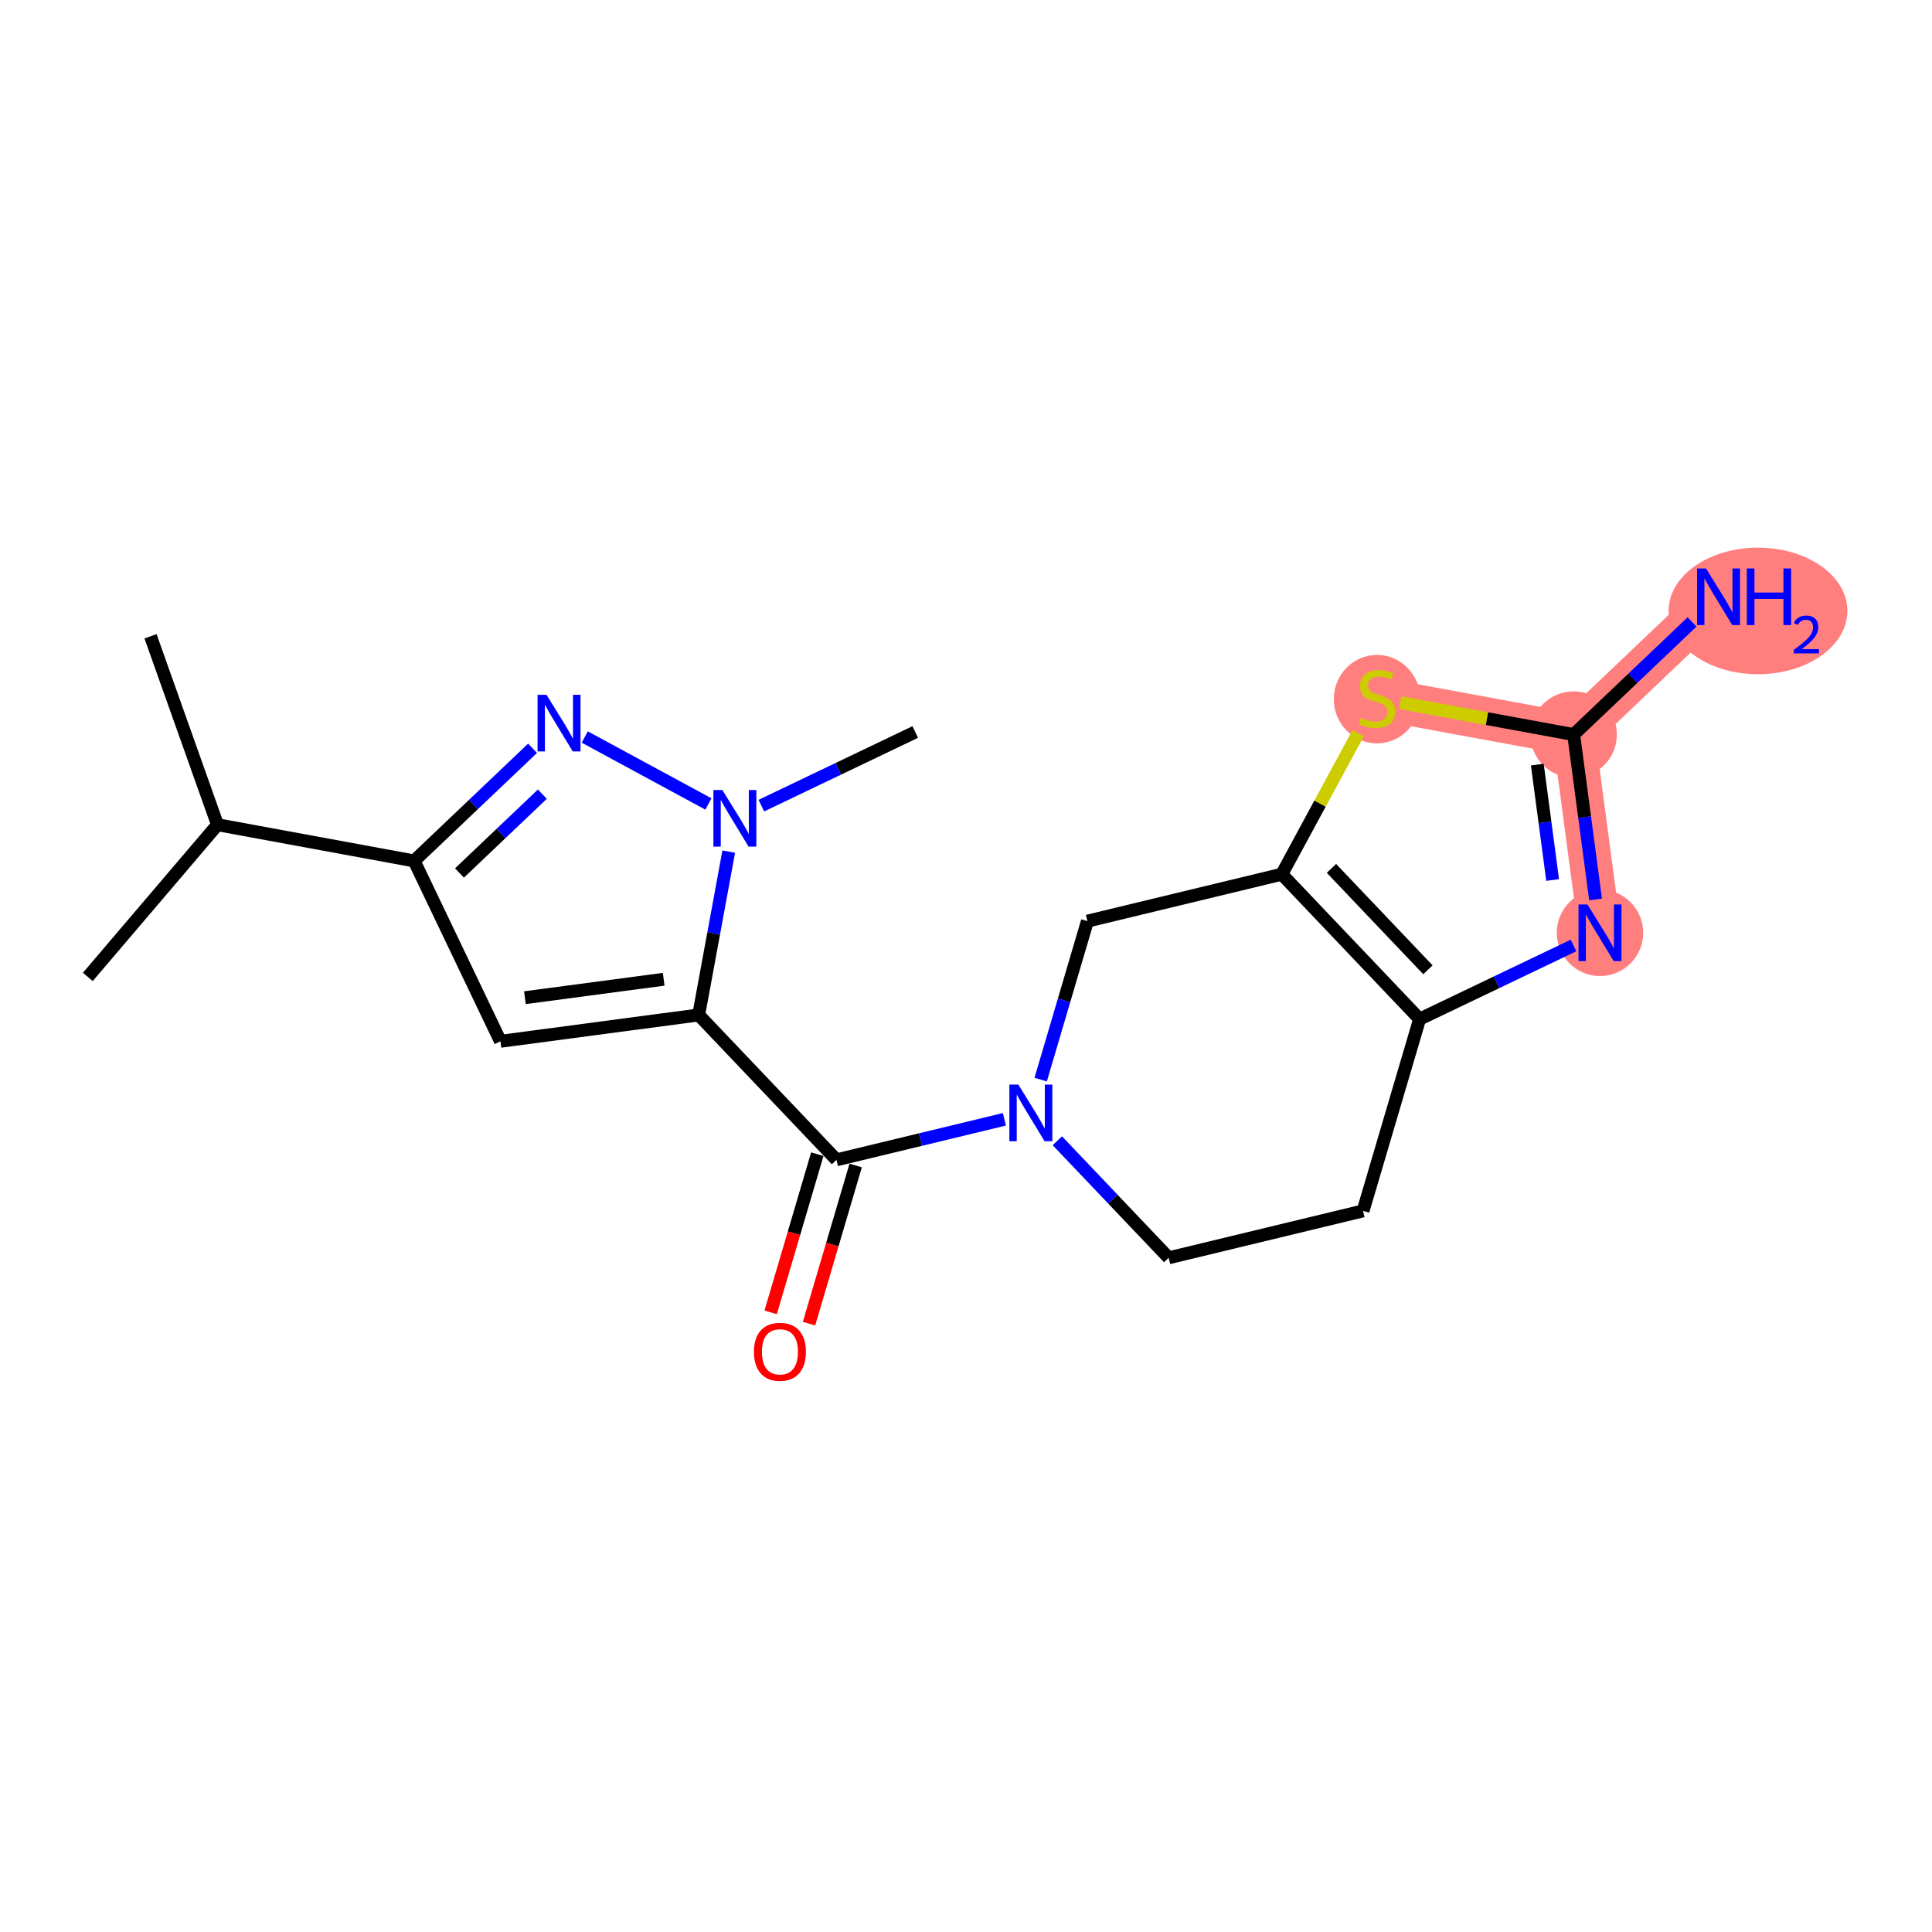 <?xml version='1.0' encoding='iso-8859-1'?>
<svg version='1.1' baseProfile='full'
              xmlns='http://www.w3.org/2000/svg'
                      xmlns:rdkit='http://www.rdkit.org/xml'
                      xmlns:xlink='http://www.w3.org/1999/xlink'
                  xml:space='preserve'
width='300px' height='300px' viewBox='0 0 300 300'>
<!-- END OF HEADER -->
<rect style='opacity:1.0;fill:#FFFFFF;stroke:none' width='300' height='300' x='0' y='0'> </rect>
<rect style='opacity:1.0;fill:#FFFFFF;stroke:none' width='300' height='300' x='0' y='0'> </rect>
<path d='M 248.446,144.844 L 244.356,114.065' style='fill:none;fill-rule:evenodd;stroke:#FF7F7F;stroke-width:6.6px;stroke-linecap:butt;stroke-linejoin:miter;stroke-opacity:1' />
<path d='M 244.356,114.065 L 266.853,92.665' style='fill:none;fill-rule:evenodd;stroke:#FF7F7F;stroke-width:6.6px;stroke-linecap:butt;stroke-linejoin:miter;stroke-opacity:1' />
<path d='M 244.356,114.065 L 213.82,108.444' style='fill:none;fill-rule:evenodd;stroke:#FF7F7F;stroke-width:6.6px;stroke-linecap:butt;stroke-linejoin:miter;stroke-opacity:1' />
<ellipse cx='248.446' cy='144.844' rx='6.21' ry='6.218'  style='fill:#FF7F7F;fill-rule:evenodd;stroke:#FF7F7F;stroke-width:1.0px;stroke-linecap:butt;stroke-linejoin:miter;stroke-opacity:1' />
<ellipse cx='244.356' cy='114.065' rx='6.21' ry='6.21'  style='fill:#FF7F7F;fill-rule:evenodd;stroke:#FF7F7F;stroke-width:1.0px;stroke-linecap:butt;stroke-linejoin:miter;stroke-opacity:1' />
<ellipse cx='272.981' cy='94.864' rx='13.382' ry='9.327'  style='fill:#FF7F7F;fill-rule:evenodd;stroke:#FF7F7F;stroke-width:1.0px;stroke-linecap:butt;stroke-linejoin:miter;stroke-opacity:1' />
<ellipse cx='213.82' cy='108.562' rx='6.21' ry='6.367'  style='fill:#FF7F7F;fill-rule:evenodd;stroke:#FF7F7F;stroke-width:1.0px;stroke-linecap:butt;stroke-linejoin:miter;stroke-opacity:1' />
<path class='bond-0 atom-0 atom-1' d='M 23.373,98.805 L 33.773,128.061' style='fill:none;fill-rule:evenodd;stroke:#000000;stroke-width:2.0px;stroke-linecap:butt;stroke-linejoin:miter;stroke-opacity:1' />
<path class='bond-1 atom-1 atom-2' d='M 33.773,128.061 L 13.636,151.696' style='fill:none;fill-rule:evenodd;stroke:#000000;stroke-width:2.0px;stroke-linecap:butt;stroke-linejoin:miter;stroke-opacity:1' />
<path class='bond-2 atom-1 atom-3' d='M 33.773,128.061 L 64.309,133.683' style='fill:none;fill-rule:evenodd;stroke:#000000;stroke-width:2.0px;stroke-linecap:butt;stroke-linejoin:miter;stroke-opacity:1' />
<path class='bond-3 atom-3 atom-4' d='M 64.309,133.683 L 77.71,161.692' style='fill:none;fill-rule:evenodd;stroke:#000000;stroke-width:2.0px;stroke-linecap:butt;stroke-linejoin:miter;stroke-opacity:1' />
<path class='bond-20 atom-20 atom-3' d='M 82.695,116.194 L 73.502,124.938' style='fill:none;fill-rule:evenodd;stroke:#0000FF;stroke-width:2.0px;stroke-linecap:butt;stroke-linejoin:miter;stroke-opacity:1' />
<path class='bond-20 atom-20 atom-3' d='M 73.502,124.938 L 64.309,133.683' style='fill:none;fill-rule:evenodd;stroke:#000000;stroke-width:2.0px;stroke-linecap:butt;stroke-linejoin:miter;stroke-opacity:1' />
<path class='bond-20 atom-20 atom-3' d='M 84.217,123.316 L 77.782,129.438' style='fill:none;fill-rule:evenodd;stroke:#0000FF;stroke-width:2.0px;stroke-linecap:butt;stroke-linejoin:miter;stroke-opacity:1' />
<path class='bond-20 atom-20 atom-3' d='M 77.782,129.438 L 71.347,135.559' style='fill:none;fill-rule:evenodd;stroke:#000000;stroke-width:2.0px;stroke-linecap:butt;stroke-linejoin:miter;stroke-opacity:1' />
<path class='bond-4 atom-4 atom-5' d='M 77.71,161.692 L 108.489,157.602' style='fill:none;fill-rule:evenodd;stroke:#000000;stroke-width:2.0px;stroke-linecap:butt;stroke-linejoin:miter;stroke-opacity:1' />
<path class='bond-4 atom-4 atom-5' d='M 81.509,154.923 L 103.054,152.06' style='fill:none;fill-rule:evenodd;stroke:#000000;stroke-width:2.0px;stroke-linecap:butt;stroke-linejoin:miter;stroke-opacity:1' />
<path class='bond-5 atom-5 atom-6' d='M 108.489,157.602 L 129.889,180.099' style='fill:none;fill-rule:evenodd;stroke:#000000;stroke-width:2.0px;stroke-linecap:butt;stroke-linejoin:miter;stroke-opacity:1' />
<path class='bond-17 atom-5 atom-18' d='M 108.489,157.602 L 110.824,144.92' style='fill:none;fill-rule:evenodd;stroke:#000000;stroke-width:2.0px;stroke-linecap:butt;stroke-linejoin:miter;stroke-opacity:1' />
<path class='bond-17 atom-5 atom-18' d='M 110.824,144.92 L 113.158,132.239' style='fill:none;fill-rule:evenodd;stroke:#0000FF;stroke-width:2.0px;stroke-linecap:butt;stroke-linejoin:miter;stroke-opacity:1' />
<path class='bond-6 atom-6 atom-7' d='M 126.911,179.221 L 123.29,191.5' style='fill:none;fill-rule:evenodd;stroke:#000000;stroke-width:2.0px;stroke-linecap:butt;stroke-linejoin:miter;stroke-opacity:1' />
<path class='bond-6 atom-6 atom-7' d='M 123.29,191.5 L 119.668,203.779' style='fill:none;fill-rule:evenodd;stroke:#FF0000;stroke-width:2.0px;stroke-linecap:butt;stroke-linejoin:miter;stroke-opacity:1' />
<path class='bond-6 atom-6 atom-7' d='M 132.867,180.977 L 129.246,193.257' style='fill:none;fill-rule:evenodd;stroke:#000000;stroke-width:2.0px;stroke-linecap:butt;stroke-linejoin:miter;stroke-opacity:1' />
<path class='bond-6 atom-6 atom-7' d='M 129.246,193.257 L 125.625,205.536' style='fill:none;fill-rule:evenodd;stroke:#FF0000;stroke-width:2.0px;stroke-linecap:butt;stroke-linejoin:miter;stroke-opacity:1' />
<path class='bond-7 atom-6 atom-8' d='M 129.889,180.099 L 142.925,176.953' style='fill:none;fill-rule:evenodd;stroke:#000000;stroke-width:2.0px;stroke-linecap:butt;stroke-linejoin:miter;stroke-opacity:1' />
<path class='bond-7 atom-6 atom-8' d='M 142.925,176.953 L 155.961,173.806' style='fill:none;fill-rule:evenodd;stroke:#0000FF;stroke-width:2.0px;stroke-linecap:butt;stroke-linejoin:miter;stroke-opacity:1' />
<path class='bond-8 atom-8 atom-9' d='M 164.183,177.136 L 172.827,186.223' style='fill:none;fill-rule:evenodd;stroke:#0000FF;stroke-width:2.0px;stroke-linecap:butt;stroke-linejoin:miter;stroke-opacity:1' />
<path class='bond-8 atom-8 atom-9' d='M 172.827,186.223 L 181.472,195.311' style='fill:none;fill-rule:evenodd;stroke:#000000;stroke-width:2.0px;stroke-linecap:butt;stroke-linejoin:miter;stroke-opacity:1' />
<path class='bond-21 atom-17 atom-8' d='M 168.855,143.033 L 165.226,155.337' style='fill:none;fill-rule:evenodd;stroke:#000000;stroke-width:2.0px;stroke-linecap:butt;stroke-linejoin:miter;stroke-opacity:1' />
<path class='bond-21 atom-17 atom-8' d='M 165.226,155.337 L 161.597,167.641' style='fill:none;fill-rule:evenodd;stroke:#0000FF;stroke-width:2.0px;stroke-linecap:butt;stroke-linejoin:miter;stroke-opacity:1' />
<path class='bond-9 atom-9 atom-10' d='M 181.472,195.311 L 211.655,188.026' style='fill:none;fill-rule:evenodd;stroke:#000000;stroke-width:2.0px;stroke-linecap:butt;stroke-linejoin:miter;stroke-opacity:1' />
<path class='bond-10 atom-10 atom-11' d='M 211.655,188.026 L 220.438,158.245' style='fill:none;fill-rule:evenodd;stroke:#000000;stroke-width:2.0px;stroke-linecap:butt;stroke-linejoin:miter;stroke-opacity:1' />
<path class='bond-11 atom-11 atom-12' d='M 220.438,158.245 L 232.386,152.528' style='fill:none;fill-rule:evenodd;stroke:#000000;stroke-width:2.0px;stroke-linecap:butt;stroke-linejoin:miter;stroke-opacity:1' />
<path class='bond-11 atom-11 atom-12' d='M 232.386,152.528 L 244.335,146.811' style='fill:none;fill-rule:evenodd;stroke:#0000FF;stroke-width:2.0px;stroke-linecap:butt;stroke-linejoin:miter;stroke-opacity:1' />
<path class='bond-22 atom-16 atom-11' d='M 199.037,135.748 L 220.438,158.245' style='fill:none;fill-rule:evenodd;stroke:#000000;stroke-width:2.0px;stroke-linecap:butt;stroke-linejoin:miter;stroke-opacity:1' />
<path class='bond-22 atom-16 atom-11' d='M 206.747,134.843 L 221.727,150.59' style='fill:none;fill-rule:evenodd;stroke:#000000;stroke-width:2.0px;stroke-linecap:butt;stroke-linejoin:miter;stroke-opacity:1' />
<path class='bond-12 atom-12 atom-13' d='M 247.759,139.671 L 246.058,126.868' style='fill:none;fill-rule:evenodd;stroke:#0000FF;stroke-width:2.0px;stroke-linecap:butt;stroke-linejoin:miter;stroke-opacity:1' />
<path class='bond-12 atom-12 atom-13' d='M 246.058,126.868 L 244.356,114.065' style='fill:none;fill-rule:evenodd;stroke:#000000;stroke-width:2.0px;stroke-linecap:butt;stroke-linejoin:miter;stroke-opacity:1' />
<path class='bond-12 atom-12 atom-13' d='M 241.093,136.648 L 239.902,127.686' style='fill:none;fill-rule:evenodd;stroke:#0000FF;stroke-width:2.0px;stroke-linecap:butt;stroke-linejoin:miter;stroke-opacity:1' />
<path class='bond-12 atom-12 atom-13' d='M 239.902,127.686 L 238.711,118.724' style='fill:none;fill-rule:evenodd;stroke:#000000;stroke-width:2.0px;stroke-linecap:butt;stroke-linejoin:miter;stroke-opacity:1' />
<path class='bond-13 atom-13 atom-14' d='M 244.356,114.065 L 253.549,105.321' style='fill:none;fill-rule:evenodd;stroke:#000000;stroke-width:2.0px;stroke-linecap:butt;stroke-linejoin:miter;stroke-opacity:1' />
<path class='bond-13 atom-13 atom-14' d='M 253.549,105.321 L 262.742,96.576' style='fill:none;fill-rule:evenodd;stroke:#0000FF;stroke-width:2.0px;stroke-linecap:butt;stroke-linejoin:miter;stroke-opacity:1' />
<path class='bond-14 atom-13 atom-15' d='M 244.356,114.065 L 230.886,111.585' style='fill:none;fill-rule:evenodd;stroke:#000000;stroke-width:2.0px;stroke-linecap:butt;stroke-linejoin:miter;stroke-opacity:1' />
<path class='bond-14 atom-13 atom-15' d='M 230.886,111.585 L 217.416,109.106' style='fill:none;fill-rule:evenodd;stroke:#CCCC00;stroke-width:2.0px;stroke-linecap:butt;stroke-linejoin:miter;stroke-opacity:1' />
<path class='bond-15 atom-15 atom-16' d='M 210.899,113.84 L 204.968,124.794' style='fill:none;fill-rule:evenodd;stroke:#CCCC00;stroke-width:2.0px;stroke-linecap:butt;stroke-linejoin:miter;stroke-opacity:1' />
<path class='bond-15 atom-15 atom-16' d='M 204.968,124.794 L 199.037,135.748' style='fill:none;fill-rule:evenodd;stroke:#000000;stroke-width:2.0px;stroke-linecap:butt;stroke-linejoin:miter;stroke-opacity:1' />
<path class='bond-16 atom-16 atom-17' d='M 199.037,135.748 L 168.855,143.033' style='fill:none;fill-rule:evenodd;stroke:#000000;stroke-width:2.0px;stroke-linecap:butt;stroke-linejoin:miter;stroke-opacity:1' />
<path class='bond-18 atom-18 atom-19' d='M 118.222,125.099 L 130.17,119.382' style='fill:none;fill-rule:evenodd;stroke:#0000FF;stroke-width:2.0px;stroke-linecap:butt;stroke-linejoin:miter;stroke-opacity:1' />
<path class='bond-18 atom-18 atom-19' d='M 130.17,119.382 L 142.119,113.665' style='fill:none;fill-rule:evenodd;stroke:#000000;stroke-width:2.0px;stroke-linecap:butt;stroke-linejoin:miter;stroke-opacity:1' />
<path class='bond-19 atom-18 atom-20' d='M 110,124.84 L 90.8,114.445' style='fill:none;fill-rule:evenodd;stroke:#0000FF;stroke-width:2.0px;stroke-linecap:butt;stroke-linejoin:miter;stroke-opacity:1' />
<path  class='atom-7' d='M 117.07 209.905
Q 117.07 207.794, 118.113 206.614
Q 119.156 205.434, 121.106 205.434
Q 123.056 205.434, 124.099 206.614
Q 125.143 207.794, 125.143 209.905
Q 125.143 212.041, 124.087 213.258
Q 123.031 214.463, 121.106 214.463
Q 119.169 214.463, 118.113 213.258
Q 117.07 212.054, 117.07 209.905
M 121.106 213.47
Q 122.448 213.47, 123.168 212.575
Q 123.901 211.669, 123.901 209.905
Q 123.901 208.179, 123.168 207.309
Q 122.448 206.428, 121.106 206.428
Q 119.765 206.428, 119.032 207.297
Q 118.312 208.166, 118.312 209.905
Q 118.312 211.681, 119.032 212.575
Q 119.765 213.47, 121.106 213.47
' fill='#FF0000'/>
<path  class='atom-8' d='M 158.128 168.418
L 161.01 173.075
Q 161.295 173.535, 161.755 174.367
Q 162.214 175.199, 162.239 175.248
L 162.239 168.418
L 163.407 168.418
L 163.407 177.211
L 162.202 177.211
L 159.109 172.119
Q 158.749 171.523, 158.364 170.839
Q 157.992 170.156, 157.88 169.945
L 157.88 177.211
L 156.737 177.211
L 156.737 168.418
L 158.128 168.418
' fill='#0000FF'/>
<path  class='atom-12' d='M 246.503 140.448
L 249.384 145.105
Q 249.67 145.565, 250.129 146.397
Q 250.589 147.229, 250.613 147.278
L 250.613 140.448
L 251.781 140.448
L 251.781 149.241
L 250.576 149.241
L 247.484 144.149
Q 247.123 143.553, 246.738 142.869
Q 246.366 142.186, 246.254 141.975
L 246.254 149.241
L 245.111 149.241
L 245.111 140.448
L 246.503 140.448
' fill='#0000FF'/>
<path  class='atom-14' d='M 264.91 88.269
L 267.791 92.926
Q 268.077 93.385, 268.536 94.218
Q 268.996 95.05, 269.02 95.1
L 269.02 88.269
L 270.188 88.269
L 270.188 97.062
L 268.983 97.062
L 265.891 91.97
Q 265.531 91.374, 265.146 90.691
Q 264.773 90.007, 264.661 89.796
L 264.661 97.062
L 263.519 97.062
L 263.519 88.269
L 264.91 88.269
' fill='#0000FF'/>
<path  class='atom-14' d='M 271.244 88.269
L 272.436 88.269
L 272.436 92.007
L 276.932 92.007
L 276.932 88.269
L 278.124 88.269
L 278.124 97.062
L 276.932 97.062
L 276.932 93.001
L 272.436 93.001
L 272.436 97.062
L 271.244 97.062
L 271.244 88.269
' fill='#0000FF'/>
<path  class='atom-14' d='M 278.55 96.753
Q 278.764 96.204, 279.272 95.901
Q 279.78 95.589, 280.485 95.589
Q 281.362 95.589, 281.854 96.065
Q 282.346 96.54, 282.346 97.385
Q 282.346 98.245, 281.706 99.049
Q 281.075 99.852, 279.764 100.803
L 282.444 100.803
L 282.444 101.458
L 278.534 101.458
L 278.534 100.909
Q 279.616 100.139, 280.255 99.565
Q 280.903 98.991, 281.214 98.475
Q 281.526 97.958, 281.526 97.425
Q 281.526 96.868, 281.247 96.557
Q 280.969 96.245, 280.485 96.245
Q 280.018 96.245, 279.706 96.434
Q 279.395 96.622, 279.173 97.04
L 278.55 96.753
' fill='#0000FF'/>
<path  class='atom-15' d='M 211.336 111.462
Q 211.436 111.499, 211.845 111.673
Q 212.255 111.847, 212.702 111.958
Q 213.162 112.058, 213.609 112.058
Q 214.441 112.058, 214.926 111.66
Q 215.41 111.251, 215.41 110.543
Q 215.41 110.058, 215.162 109.76
Q 214.926 109.462, 214.553 109.301
Q 214.18 109.139, 213.559 108.953
Q 212.777 108.717, 212.305 108.493
Q 211.845 108.27, 211.51 107.798
Q 211.187 107.326, 211.187 106.531
Q 211.187 105.426, 211.932 104.743
Q 212.69 104.059, 214.18 104.059
Q 215.199 104.059, 216.354 104.544
L 216.068 105.5
Q 215.012 105.065, 214.218 105.065
Q 213.361 105.065, 212.889 105.426
Q 212.417 105.773, 212.429 106.382
Q 212.429 106.854, 212.665 107.14
Q 212.914 107.425, 213.261 107.587
Q 213.621 107.748, 214.218 107.934
Q 215.012 108.183, 215.484 108.431
Q 215.956 108.68, 216.292 109.189
Q 216.639 109.686, 216.639 110.543
Q 216.639 111.76, 215.82 112.418
Q 215.012 113.064, 213.659 113.064
Q 212.876 113.064, 212.28 112.89
Q 211.696 112.728, 211.001 112.443
L 211.336 111.462
' fill='#CCCC00'/>
<path  class='atom-18' d='M 112.167 122.669
L 115.048 127.327
Q 115.334 127.786, 115.794 128.618
Q 116.253 129.45, 116.278 129.5
L 116.278 122.669
L 117.445 122.669
L 117.445 131.462
L 116.241 131.462
L 113.148 126.37
Q 112.788 125.774, 112.403 125.091
Q 112.03 124.408, 111.919 124.197
L 111.919 131.462
L 110.776 131.462
L 110.776 122.669
L 112.167 122.669
' fill='#0000FF'/>
<path  class='atom-20' d='M 84.862 107.886
L 87.744 112.544
Q 88.029 113.003, 88.489 113.835
Q 88.948 114.668, 88.973 114.717
L 88.973 107.886
L 90.141 107.886
L 90.141 116.68
L 88.936 116.68
L 85.844 111.588
Q 85.483 110.991, 85.098 110.308
Q 84.726 109.625, 84.614 109.414
L 84.614 116.68
L 83.471 116.68
L 83.471 107.886
L 84.862 107.886
' fill='#0000FF'/>
</svg>
